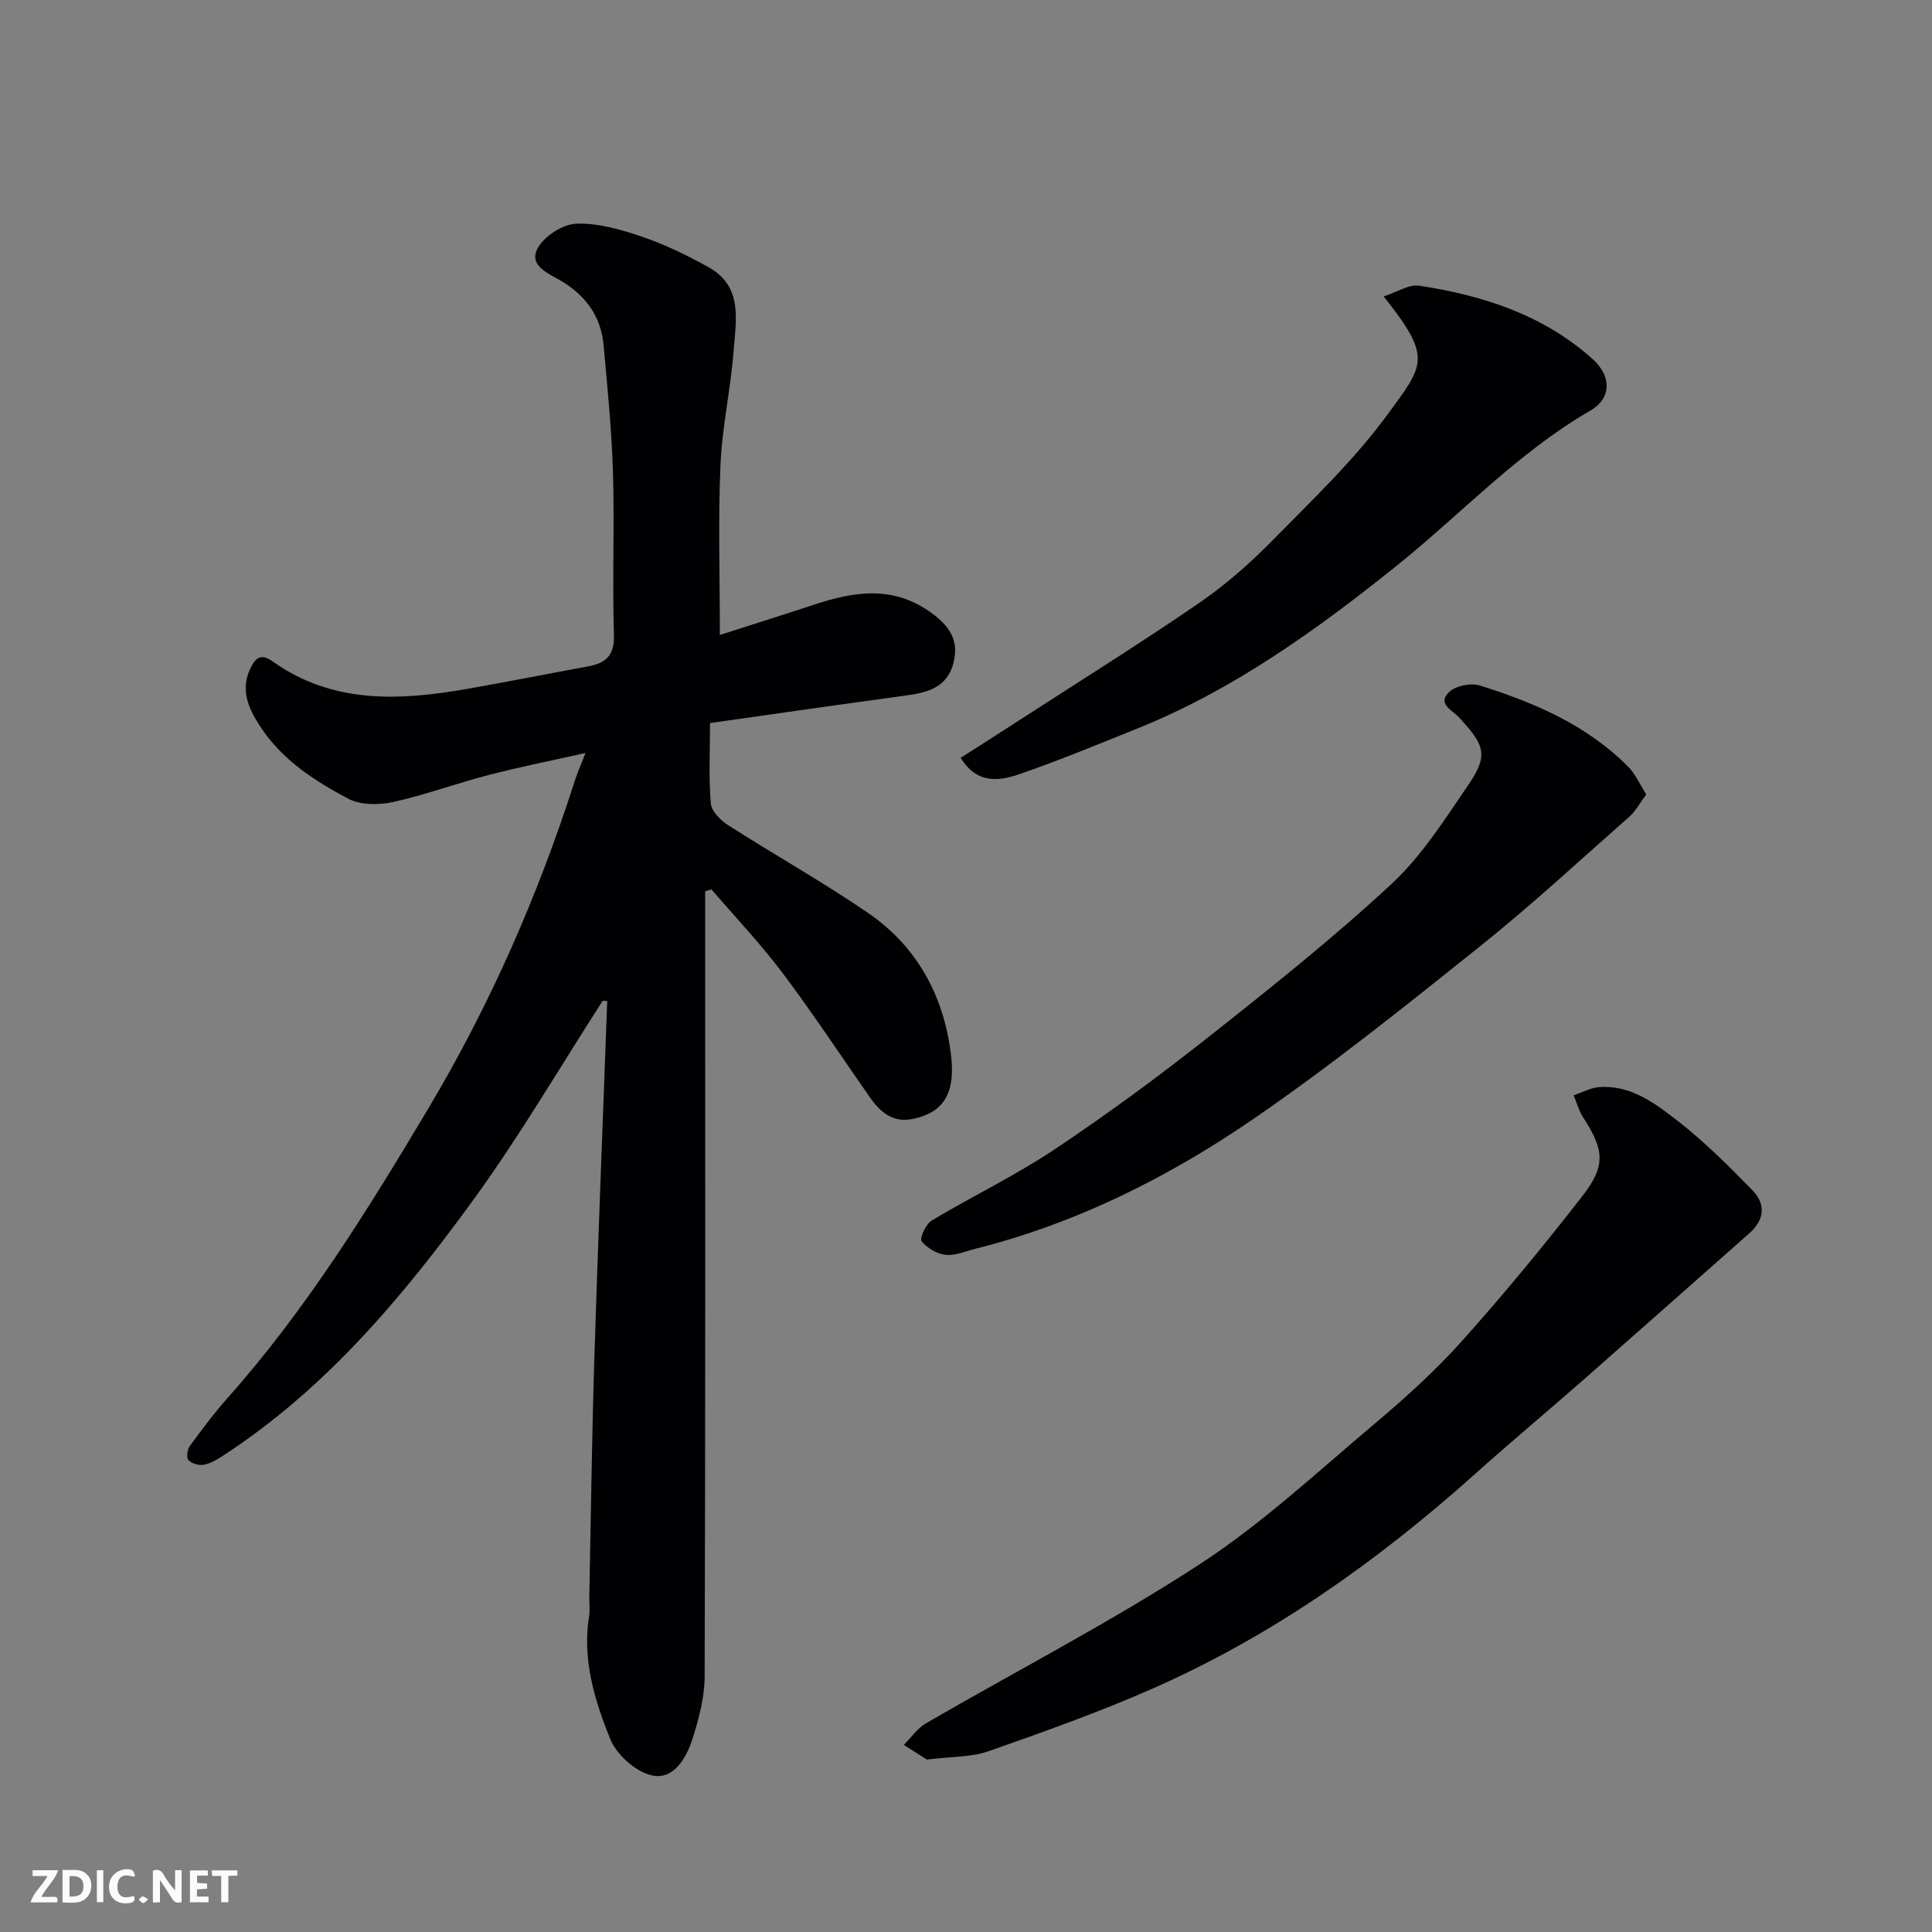 <svg enable-background="new 0 0 400 400" viewBox="0 0 400 400" xmlns="http://www.w3.org/2000/svg"><rect x="0" y="0" width="400" height="400" fill="#808080" stroke="none"/><path d="m124.77 207.22c-8.9 13.8-17.19 28.03-26.83 41.28-14.64 20.14-30.65 39.18-51.88 52.96-1.2.78-2.54 1.57-3.91 1.81-1 .17-2.45-.26-3.13-.97-.45-.47-.26-2.16.25-2.87 2.51-3.44 5.07-6.87 7.9-10.05 16.27-18.31 29.09-39.05 41.55-59.95 12.71-21.32 22.67-44.01 30.26-67.69.54-1.69 1.27-3.32 2.24-5.84-7.05 1.58-13.61 2.88-20.07 4.56-6.61 1.71-13.06 4.11-19.71 5.58-2.95.65-6.76.68-9.3-.66-7.07-3.74-13.87-8.13-18.37-15.13-2.38-3.7-4.08-7.49-1.88-11.97 1.11-2.28 2.27-2.96 4.58-1.32 12.43 8.82 26.25 8.12 40.27 5.66 8.35-1.46 16.66-3.12 25-4.65 3.7-.68 5.51-2.26 5.37-6.58-.36-11.15.13-22.33-.2-33.49-.27-8.87-1.14-17.73-1.96-26.58-.55-5.93-3.87-10.31-8.89-13.23-2.8-1.62-6.62-3.17-4.75-6.68 1.34-2.51 5.21-5 8.04-5.1 4.56-.16 9.33 1.25 13.75 2.76 4.73 1.62 9.31 3.86 13.69 6.31 7.03 3.94 5.59 10.9 5.11 17.12-.61 7.99-2.4 15.92-2.74 23.91-.49 11.38-.12 22.8-.12 35.05 6.24-2 12.84-4.07 19.4-6.24 8.35-2.76 16.45-4.09 24.35 1.64 3.7 2.69 5.77 5.59 4.66 10.21-1.27 5.3-5.41 6.32-10.01 6.95-13.41 1.81-26.79 3.75-40.44 5.68 0 6.05-.29 11.39.17 16.66.14 1.62 2.03 3.5 3.6 4.5 9.61 6.15 19.6 11.74 29 18.19 10.25 7.05 15.75 17.37 17.16 29.66.79 6.95-1.23 10.66-5.64 12.29-4.93 1.82-8 .76-11.27-3.92-5.98-8.57-11.74-17.31-18.01-25.65-4.54-6.04-9.78-11.55-14.71-17.29-.43.13-.87.26-1.3.39v5.09c0 52.49.06 104.98-.11 157.47-.01 4.3-1.19 8.72-2.5 12.87-1.26 3.97-3.89 8.56-8.33 7.64-3.36-.7-7.38-4.26-8.7-7.52-3.25-8.02-5.85-16.49-4.39-25.49.21-1.3.01-2.66.04-3.99.33-16.43.53-32.87 1.04-49.3.77-24.69 1.77-49.37 2.67-74.06-.32 0-.64-.01-.95-.02z" fill="#010103"/><path d="m191.9 364.3c-.97-.62-2.87-1.82-4.77-3.03 1.5-1.51 2.77-3.42 4.55-4.46 18.9-10.97 38.39-21.02 56.67-32.93 12.97-8.45 24.47-19.19 36.37-29.21 6.32-5.33 12.51-10.93 18.01-17.08 8.64-9.65 16.89-19.67 24.84-29.9 4.98-6.4 4.56-9.6.17-16.41-.87-1.36-1.3-3-1.93-4.51 1.77-.59 3.52-1.58 5.32-1.7 6.56-.46 11.58 3.4 16.27 7.04 5.52 4.28 10.5 9.3 15.41 14.31 2.79 2.84 2.56 6.09-.59 8.88-11.36 10.03-22.68 20.09-34.06 30.09-7.54 6.62-15.25 13.05-22.72 19.74-20.11 18.01-41.93 33.49-66.68 44.42-11.13 4.92-22.65 8.99-34.13 13.04-3.5 1.22-7.46 1.05-12.73 1.71z" fill="#010103"/><path d="m340.84 164.47c-1.39 1.87-2.21 3.48-3.47 4.59-10.24 9.03-20.28 18.33-30.93 26.85-15.31 12.25-30.65 24.56-46.8 35.66-17.63 12.12-36.74 21.71-57.71 26.98-2.05.51-4.18 1.48-6.16 1.25-1.8-.2-3.85-1.42-4.97-2.83-.45-.57.89-3.54 2.1-4.27 8.39-5.03 17.27-9.29 25.39-14.7 10.85-7.24 21.4-14.99 31.64-23.08 13-10.27 26-20.62 38.13-31.87 6.37-5.91 11.2-13.61 16.16-20.88 4.18-6.13 2.76-8.26-2.1-13.6-1.35-1.49-4.77-2.88-2-5.37 1.4-1.26 4.44-1.85 6.28-1.27 11.27 3.53 22.06 8.16 30.6 16.71 1.55 1.52 2.46 3.67 3.84 5.83z" fill="#010103"/><path d="m198.89 156.9c4.48-2.87 8.99-5.73 13.48-8.64 12.03-7.79 24.2-15.38 36.01-23.5 5.39-3.71 10.41-8.12 15-12.8 8.27-8.42 16.95-16.65 23.88-26.12 7.64-10.43 9.32-11.76-.79-24.47 2.8-.9 5.24-2.55 7.37-2.22 13.22 2.01 25.74 6.06 35.93 15.22 3.9 3.51 3.89 8.1-.47 10.62-15.11 8.73-26.86 21.51-40.28 32.26-16.57 13.28-33.82 25.68-53.76 33.67-8 3.21-15.97 6.52-24.11 9.33-4.2 1.46-8.82 2.19-12.26-3.35z" fill="#010103"/><g fill="#fcfafa"><path d="m37.59 393.81c-.92.31-1.52.05-2-.78-.7-1.2-1.52-2.34-2.47-3.78v4.59c-.55.03-.95.05-1.41.07-.03-.37-.06-.64-.06-.91 0-1.91 0-3.81 0-5.7 1.13-.41 1.77-.03 2.29.91.62 1.11 1.38 2.14 2.31 3.19v-4.2h1.35v6.61z"/><path d="m12.94 393.88v-6.75c1.9.19 3.93-.54 5.37 1.29.8 1.01.78 2.88.03 3.97-1.37 1.97-3.4 1.51-5.4 1.49m1.45-1.22c2.04.12 2.92-.58 2.89-2.21-.03-1.51-.98-2.19-2.89-2z"/><path d="m11.81 393.87h-5.49c.68-2.18 2.47-3.48 3.51-5.45h-3.08v-1.21h5.29c-.71 2.13-2.44 3.48-3.47 5.51.86 0 1.63.04 2.39-.01.79-.05 1.14.21.85 1.16"/><path d="m39.33 393.86v-6.61h3.7v1.07h-2.22v1.52c.68.04 1.34.09 2.07.13v1.07c-.72.05-1.38.09-2.1.14v1.48h2.4v1.19h-3.84z"/><path d="m27.71 388.56c-1.15-.3-2.46-.61-3.1.64-.37.73-.41 1.93-.06 2.67.63 1.35 1.99.93 3.17.68.35.94-.01 1.32-.93 1.46-1.62.25-3.05-.27-3.76-1.48-.73-1.24-.6-3.03.31-4.17.88-1.11 2.71-1.7 4-1.16.32.13.44.74.65 1.12-.1.08-.19.16-.28.24"/><path d="m49.15 387.24v1.07c-.59.02-1.17.05-1.87.08v5.44h-1.48v-5.44h-1.85c-.05-.4-.08-.73-.13-1.15z"/><path d="m20.06 387.21h1.33v6.62h-1.33z"/><path d="m30.68 393.25c-.49.38-.8.79-1.05.76-.32-.05-.6-.45-.9-.7.26-.24.51-.64.8-.67.29-.04.62.3 1.15.61"/></g></svg>